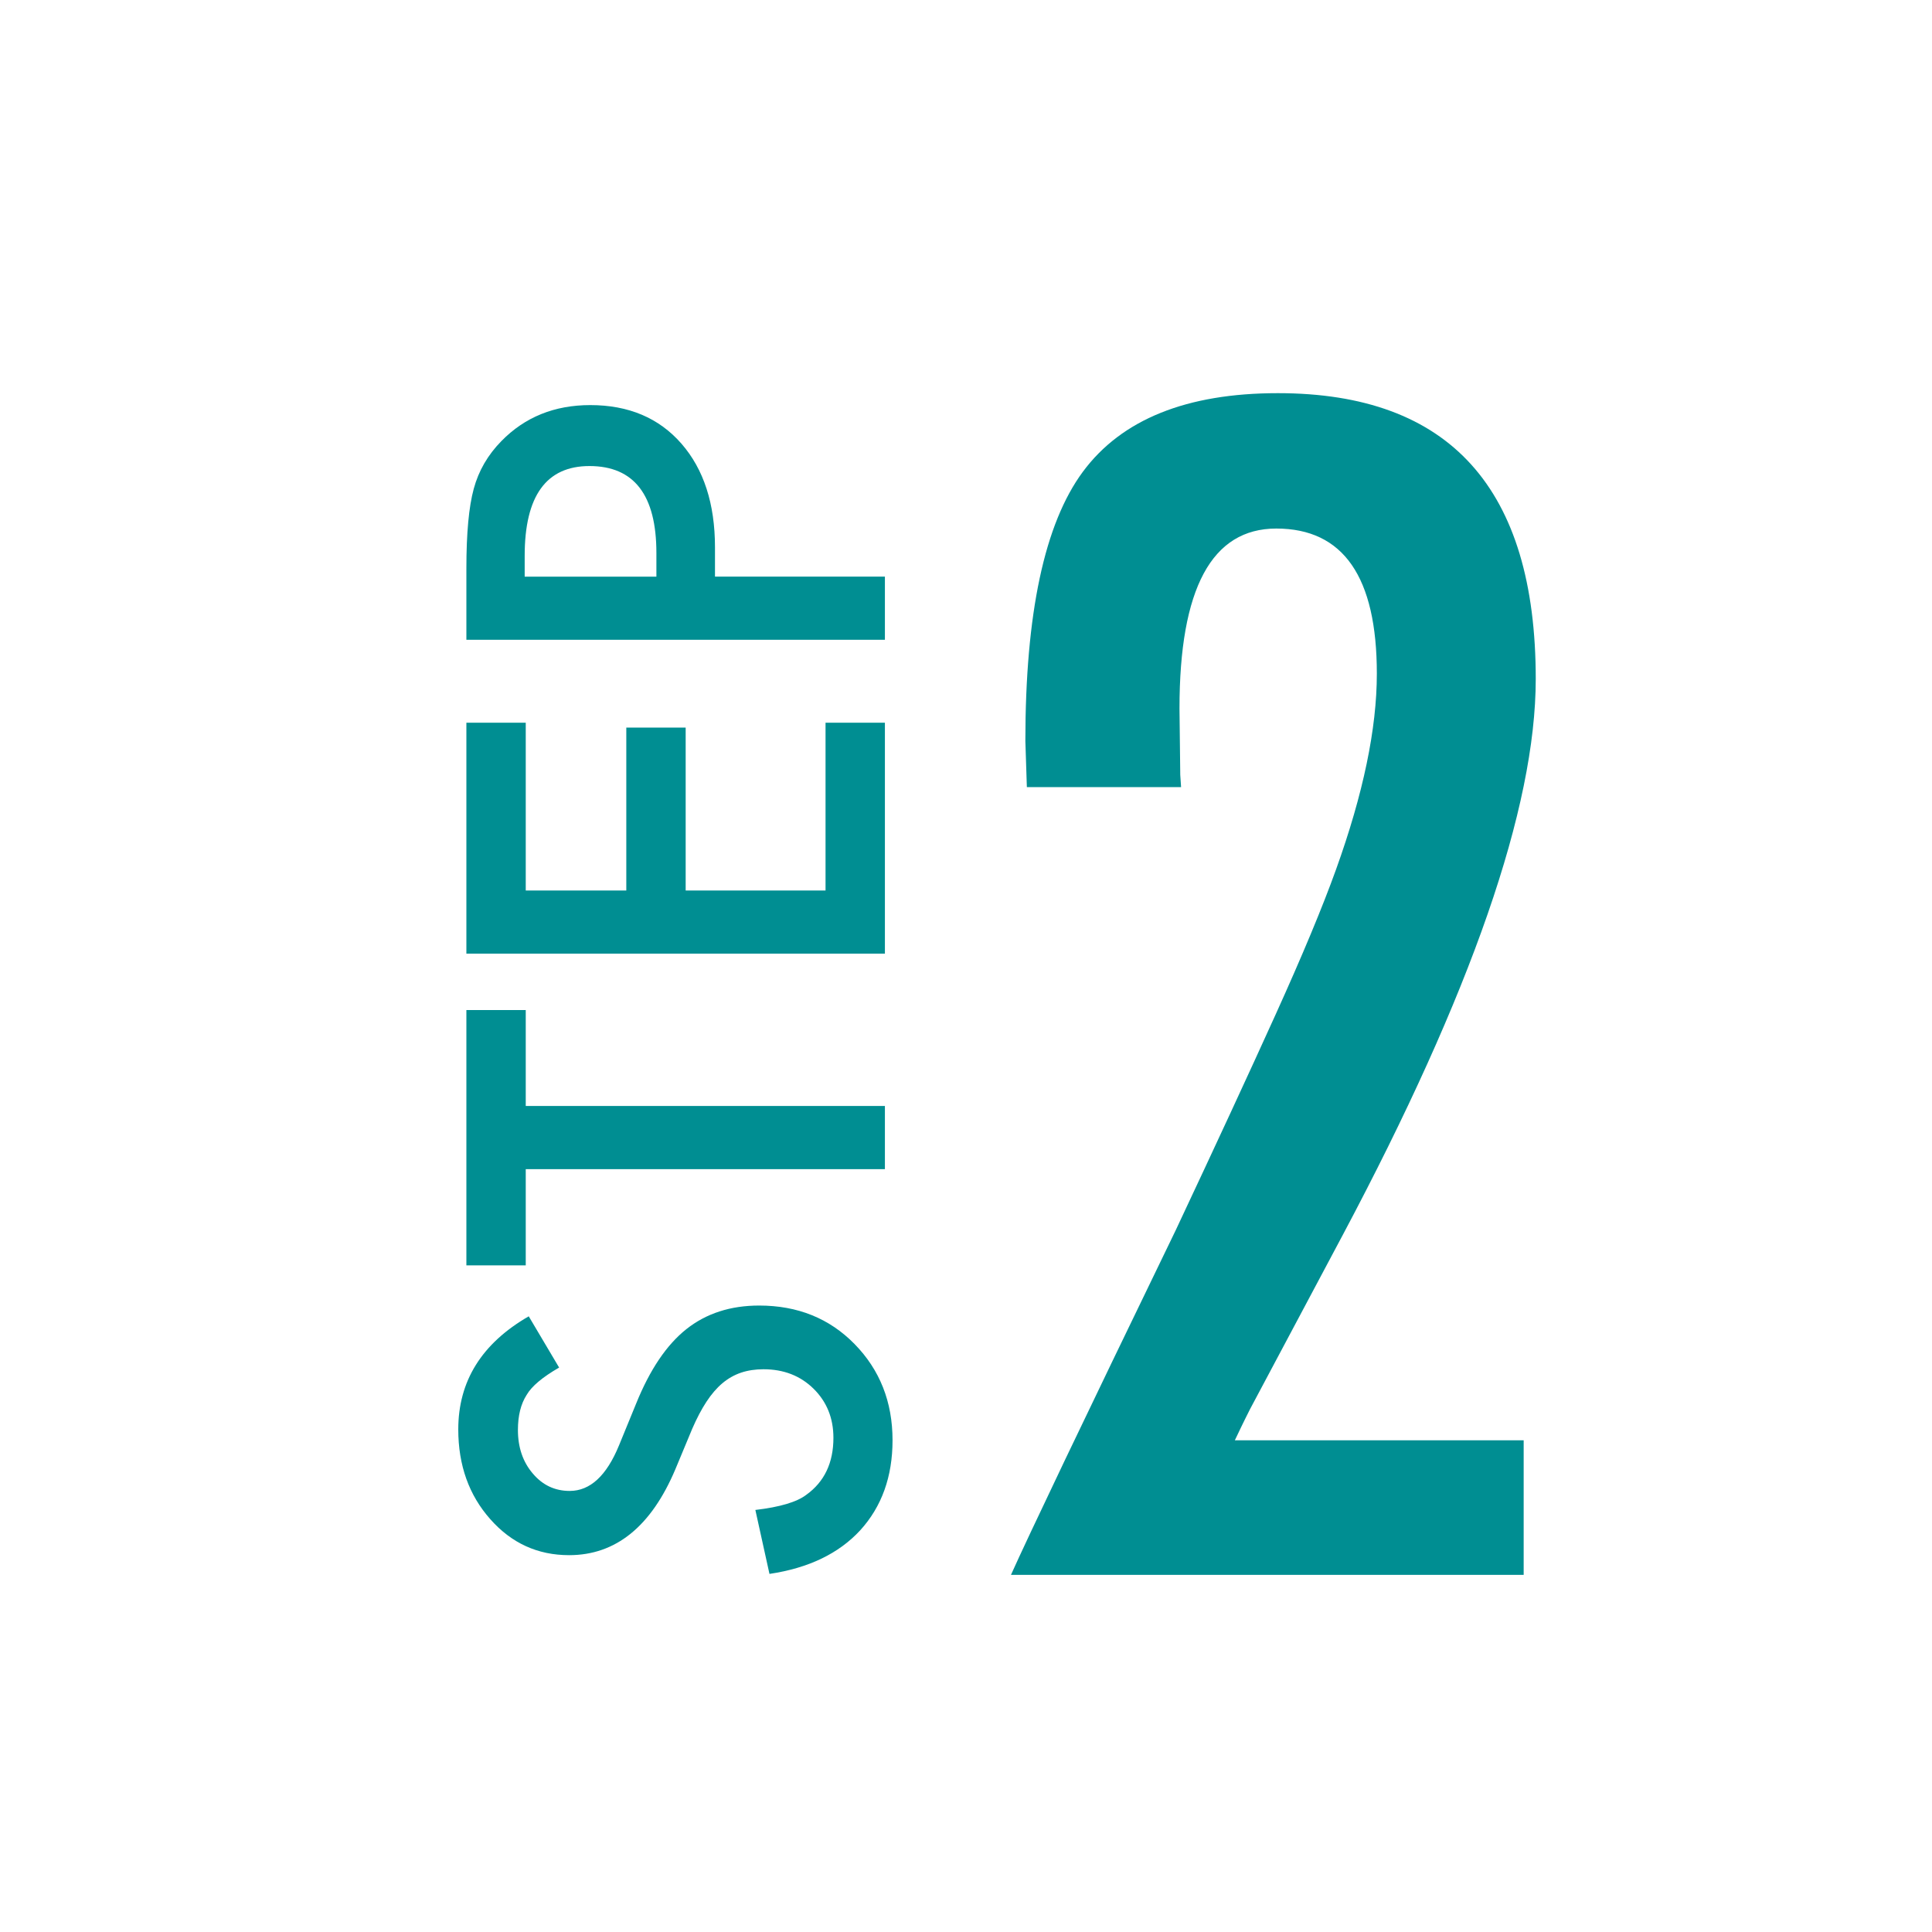 <?xml version="1.0" encoding="utf-8"?>
<!-- Generator: Adobe Illustrator 25.1.0, SVG Export Plug-In . SVG Version: 6.00 Build 0)  -->
<svg version="1.1" id="Layer_1" xmlns="http://www.w3.org/2000/svg" xmlns:xlink="http://www.w3.org/1999/xlink" x="0px" y="0px"
	 viewBox="0 0 400 400" style="enable-background:new 0 0 400 400;" xml:space="preserve">
<style type="text/css">
	.st0{enable-background:new    ;}
	.st1{fill:#008E92;}
</style>
<g>
	<g class="st0">
		<path class="st1" d="M109.47,272.53l6.29,10.61c-3.44,1.98-5.69,3.87-6.73,5.67c-1.2,1.87-1.8,4.28-1.8,7.24
			c0,3.63,1.03,6.64,3.09,9.04c2.02,2.39,4.56,3.59,7.63,3.59c4.23,0,7.63-3.14,10.21-9.43l3.54-8.64
			c2.84-7.03,6.31-12.18,10.41-15.43s9.12-4.88,15.07-4.88c7.97,0,14.55,2.66,19.75,7.97c5.24,5.35,7.86,11.99,7.86,19.92
			c0,7.52-2.23,13.73-6.68,18.63c-4.45,4.83-10.72,7.84-18.8,9.04l-2.92-13.24c5.09-0.6,8.61-1.65,10.55-3.14
			c3.74-2.69,5.61-6.62,5.61-11.79c0-4.08-1.37-7.46-4.1-10.16c-2.73-2.69-6.19-4.04-10.38-4.04c-1.68,0-3.23,0.23-4.63,0.7
			c-1.4,0.47-2.69,1.2-3.87,2.19s-2.28,2.27-3.31,3.84s-2.01,3.44-2.95,5.61l-3.48,8.36c-5.01,11.86-12.35,17.79-22,17.79
			c-6.51,0-11.95-2.49-16.33-7.46c-4.41-4.97-6.62-11.17-6.62-18.58C94.88,285.94,99.74,278.14,109.47,272.53z"/>
		<path class="st1" d="M108.85,228.98h74.36v13.08h-74.36v19.92H96.56v-52.86h12.29V228.98z"/>
		<path class="st1" d="M108.85,149.63v34.74h20.82v-33.73h12.29v33.73h28.96v-34.74h12.29v47.81H96.56v-47.81H108.85z"/>
		<path class="st1" d="M148.02,119.38h35.19v13.08H96.56v-14.81c0-7.26,0.51-12.74,1.52-16.44c1.01-3.74,2.92-7.03,5.72-9.88
			c4.86-4.98,11-7.46,18.41-7.46c7.93,0,14.22,2.66,18.86,7.97c4.64,5.31,6.96,12.48,6.96,21.49V119.38z M135.9,119.38v-4.88
			c0-12.01-4.62-18.01-13.86-18.01c-8.94,0-13.41,6.19-13.41,18.58v4.32H135.9z"/>
	</g>
	<g class="st0">
		<path class="st1" d="M244.53,162.96H212.6l-0.31-9.55c0-26.4,3.96-44.98,11.9-55.73c8.03-10.85,21.5-16.28,40.39-16.28
			c35.58,0,53.38,19.72,53.38,59.17c0,26.61-13.3,64.96-39.92,115.05l-19.25,36.16c-0.11,0.21-0.42,0.84-0.94,1.88
			c-0.52,1.04-1.25,2.56-2.19,4.54h59.8v27.86H209.31c1.77-3.96,5.48-11.84,11.11-23.64c5.63-11.79,13.31-27.71,23.01-47.74
			c8.24-17.53,15.13-32.4,20.66-44.61c5.53-12.21,9.71-22.23,12.52-30.05c5.63-15.65,8.45-29.17,8.45-40.54
			c0-20.04-6.94-30.05-20.82-30.05c-13.36,0-20.04,12.42-20.04,37.25l0.16,13.77L244.53,162.96z"/>
	</g>
</g>
</svg>
